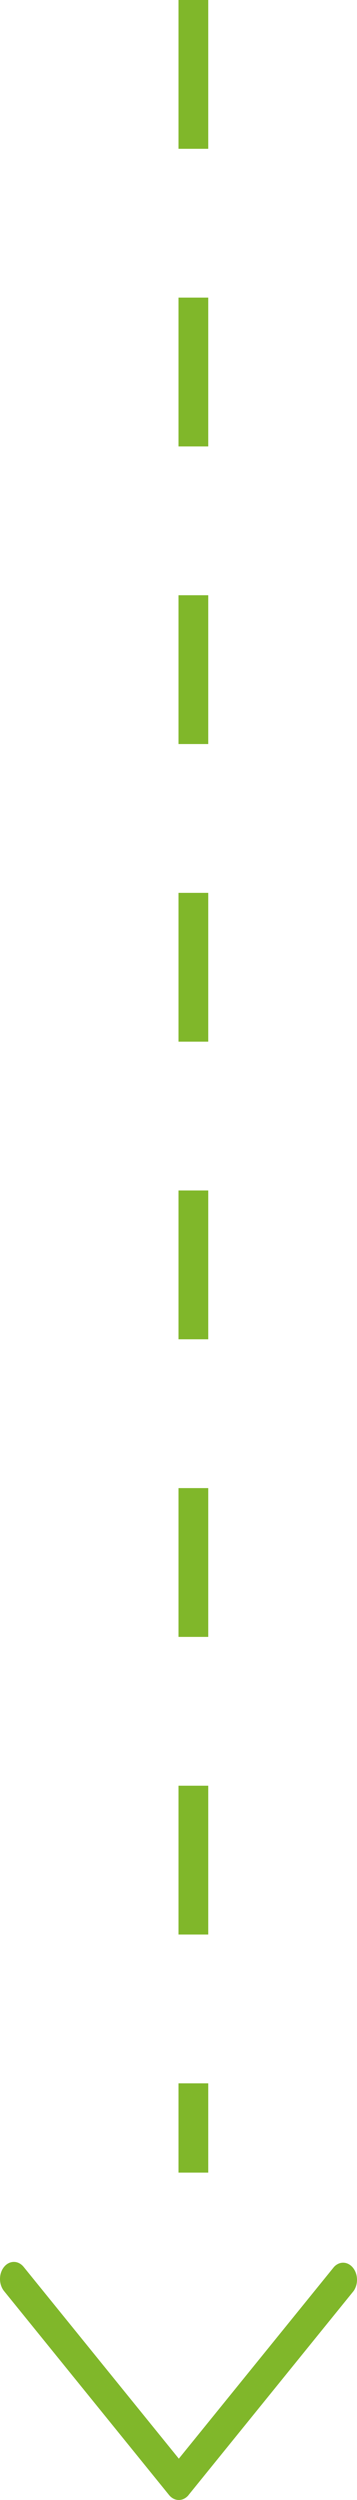 <svg width="12" height="84" viewBox="0 0 12 84" fill="none" xmlns="http://www.w3.org/2000/svg">
<path d="M6.341 83.829L11.886 76.978C11.963 76.868 12.004 76.726 12 76.581C11.995 76.435 11.947 76.297 11.863 76.195C11.78 76.092 11.667 76.032 11.549 76.027C11.431 76.022 11.316 76.073 11.227 76.169L6.011 82.611L0.796 76.169C0.709 76.061 0.59 76 0.467 76C0.343 76 0.224 76.06 0.137 76.168C0.049 76.275 0 76.421 -2.50648e-08 76.573C-0 76.726 0.049 76.872 0.136 76.98L5.681 83.831C5.724 83.885 5.776 83.927 5.832 83.956C5.889 83.985 5.95 84 6.011 84C6.072 84 6.133 83.985 6.189 83.956C6.246 83.927 6.298 83.885 6.341 83.831L6.341 83.829Z" fill="#80B72A"/>
<line x1="6.5" y1="2.18557e-08" x2="6.5" y2="73" stroke="#80B72A" stroke-dasharray="5 5"/>
</svg>
